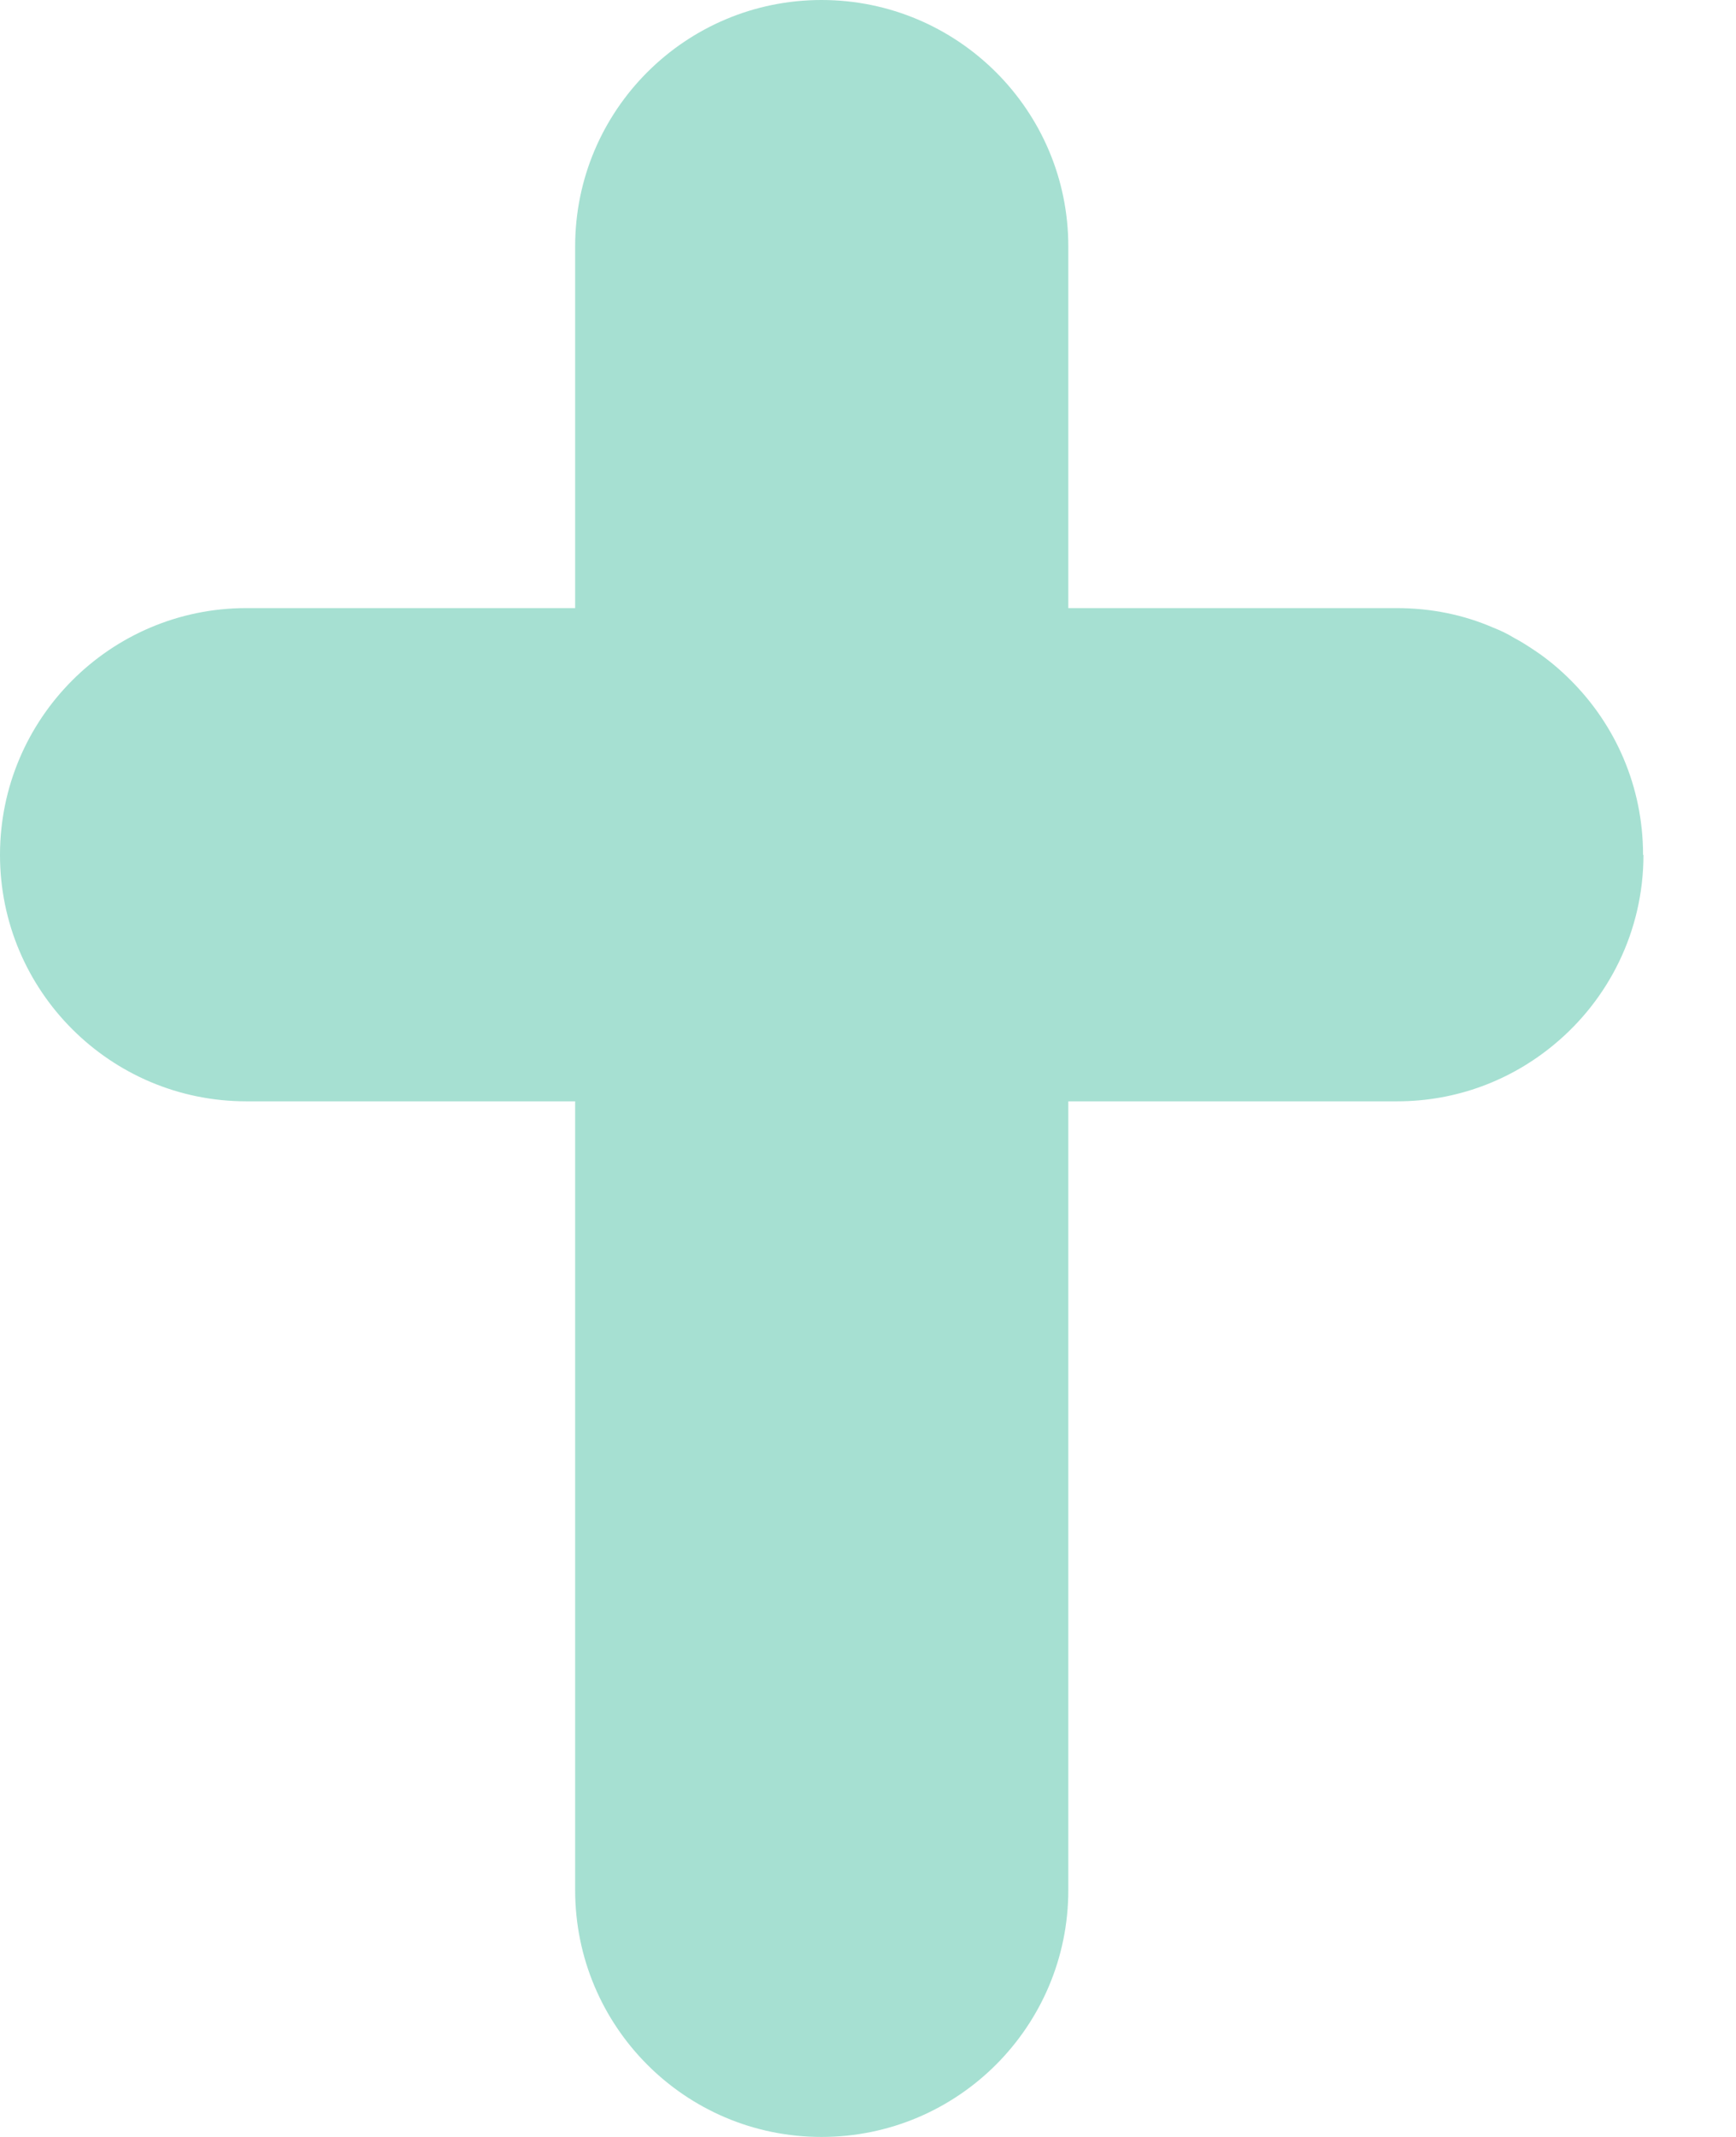 <?xml version="1.0" encoding="utf-8"?>
<svg xmlns="http://www.w3.org/2000/svg" fill="none" height="100%" overflow="visible" preserveAspectRatio="none" style="display: block;" viewBox="0 0 13 16" width="100%">
<g id="Frame 4456">
<path d="M12.307 6.401C12.307 6.973 12.045 7.486 11.634 7.824C11.316 8.087 10.909 8.246 10.462 8.246H8V14.152C8 15.171 7.174 16 6.152 16C5.13 16 4.307 15.171 4.307 14.152V8.246H1.845C0.826 8.246 0 7.419 0 6.401C0 5.382 0.826 4.553 1.845 4.553H4.307V1.845C4.307 0.826 5.133 0 6.152 0C7.171 0 8 0.826 8 1.845V4.553H10.459C10.716 4.553 10.959 4.603 11.179 4.698C11.235 4.72 11.288 4.745 11.338 4.776C11.392 4.804 11.439 4.835 11.489 4.868C11.59 4.935 11.679 5.01 11.763 5.094C12.098 5.429 12.304 5.89 12.304 6.401H12.307Z" fill="#A6E0D2" id="Vector"/>
</g>
</svg>